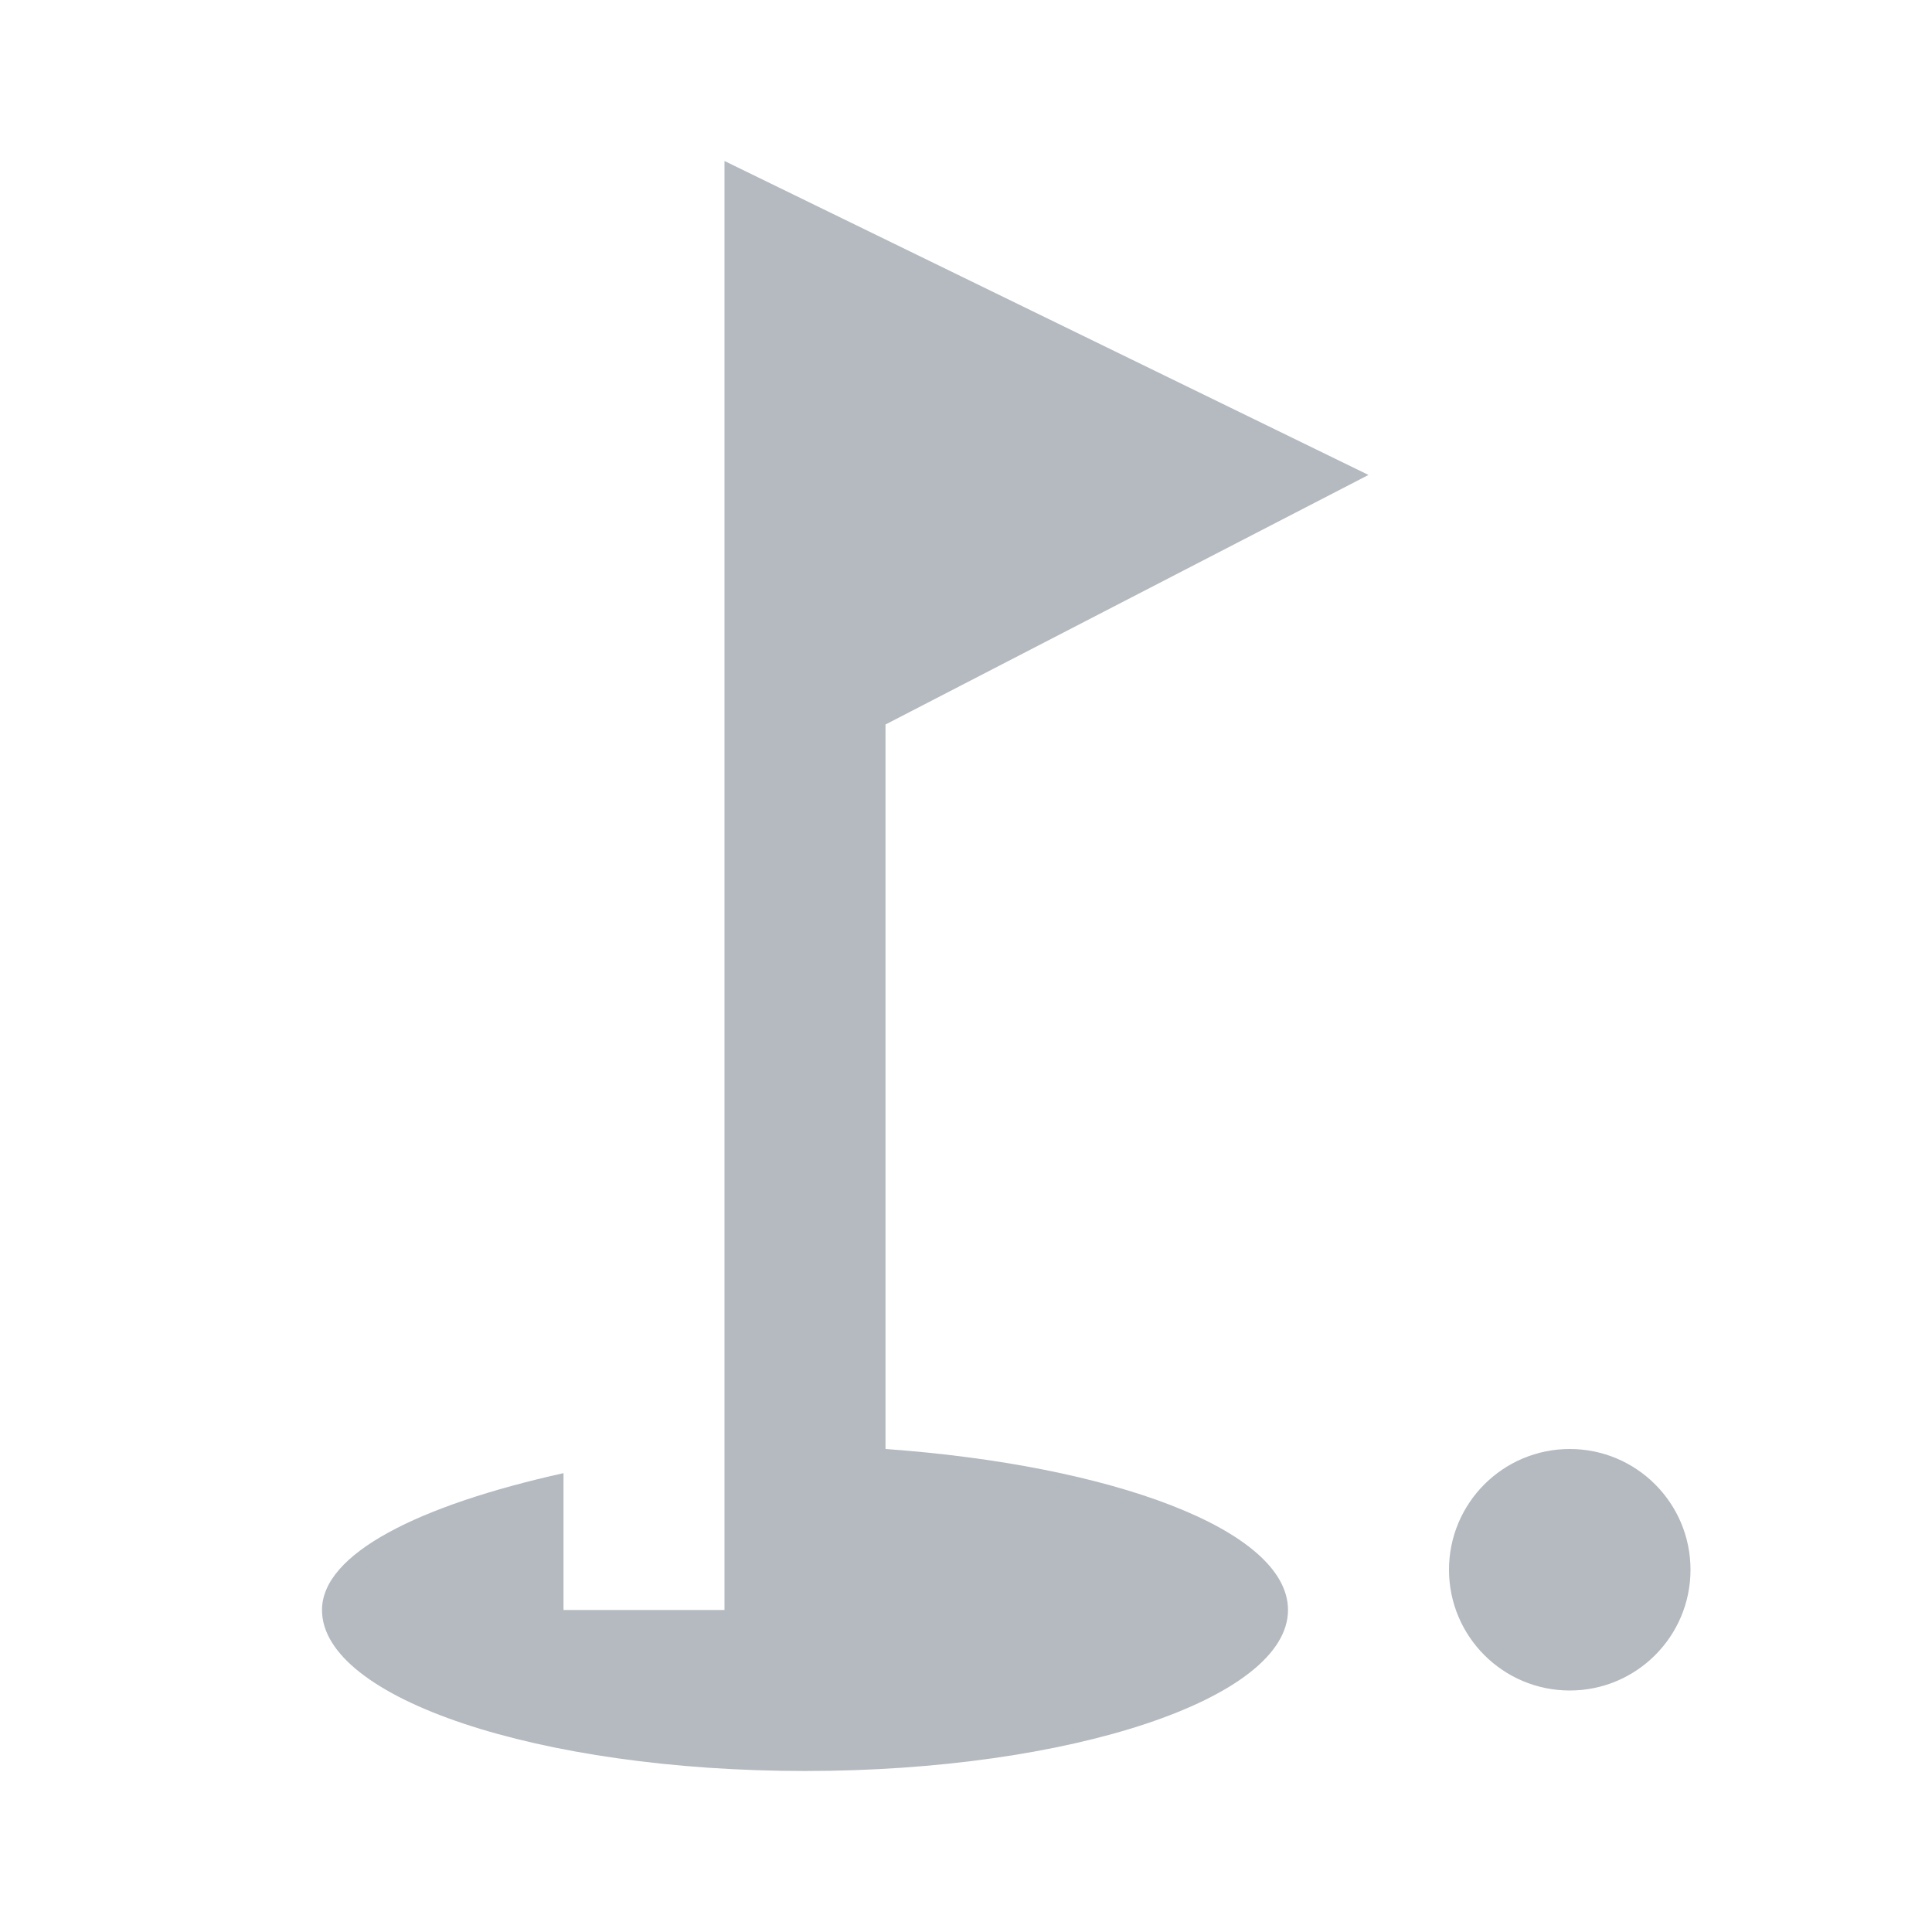 <?xml version="1.0" encoding="utf-8"?>
<!-- Generator: Adobe Illustrator 25.1.0, SVG Export Plug-In . SVG Version: 6.00 Build 0)  -->
<svg version="1.1" id="レイヤー_1" xmlns="http://www.w3.org/2000/svg" xmlns:xlink="http://www.w3.org/1999/xlink" x="0px"
	 y="0px" viewBox="0 0 24 24" style="enable-background:new 0 0 24 24;" xml:space="preserve">
<style type="text/css">
	.st0{fill:none;}
	.st1{fill:#B4BAC0;}
</style>
<path class="st0" d="M0,0h24v24H0V0z"/>
<circle class="st1" cx="19.5" cy="19.5" r="1.5"/>
<path class="st1" d="M17,5.9L9,2v18H7v-1.7c-1.8,0.4-3,1-3,1.7c0,1.1,2.7,2,6,2s6-0.9,6-2c0-1-2.2-1.8-5-2V9L17,5.9z"/>
</svg>
